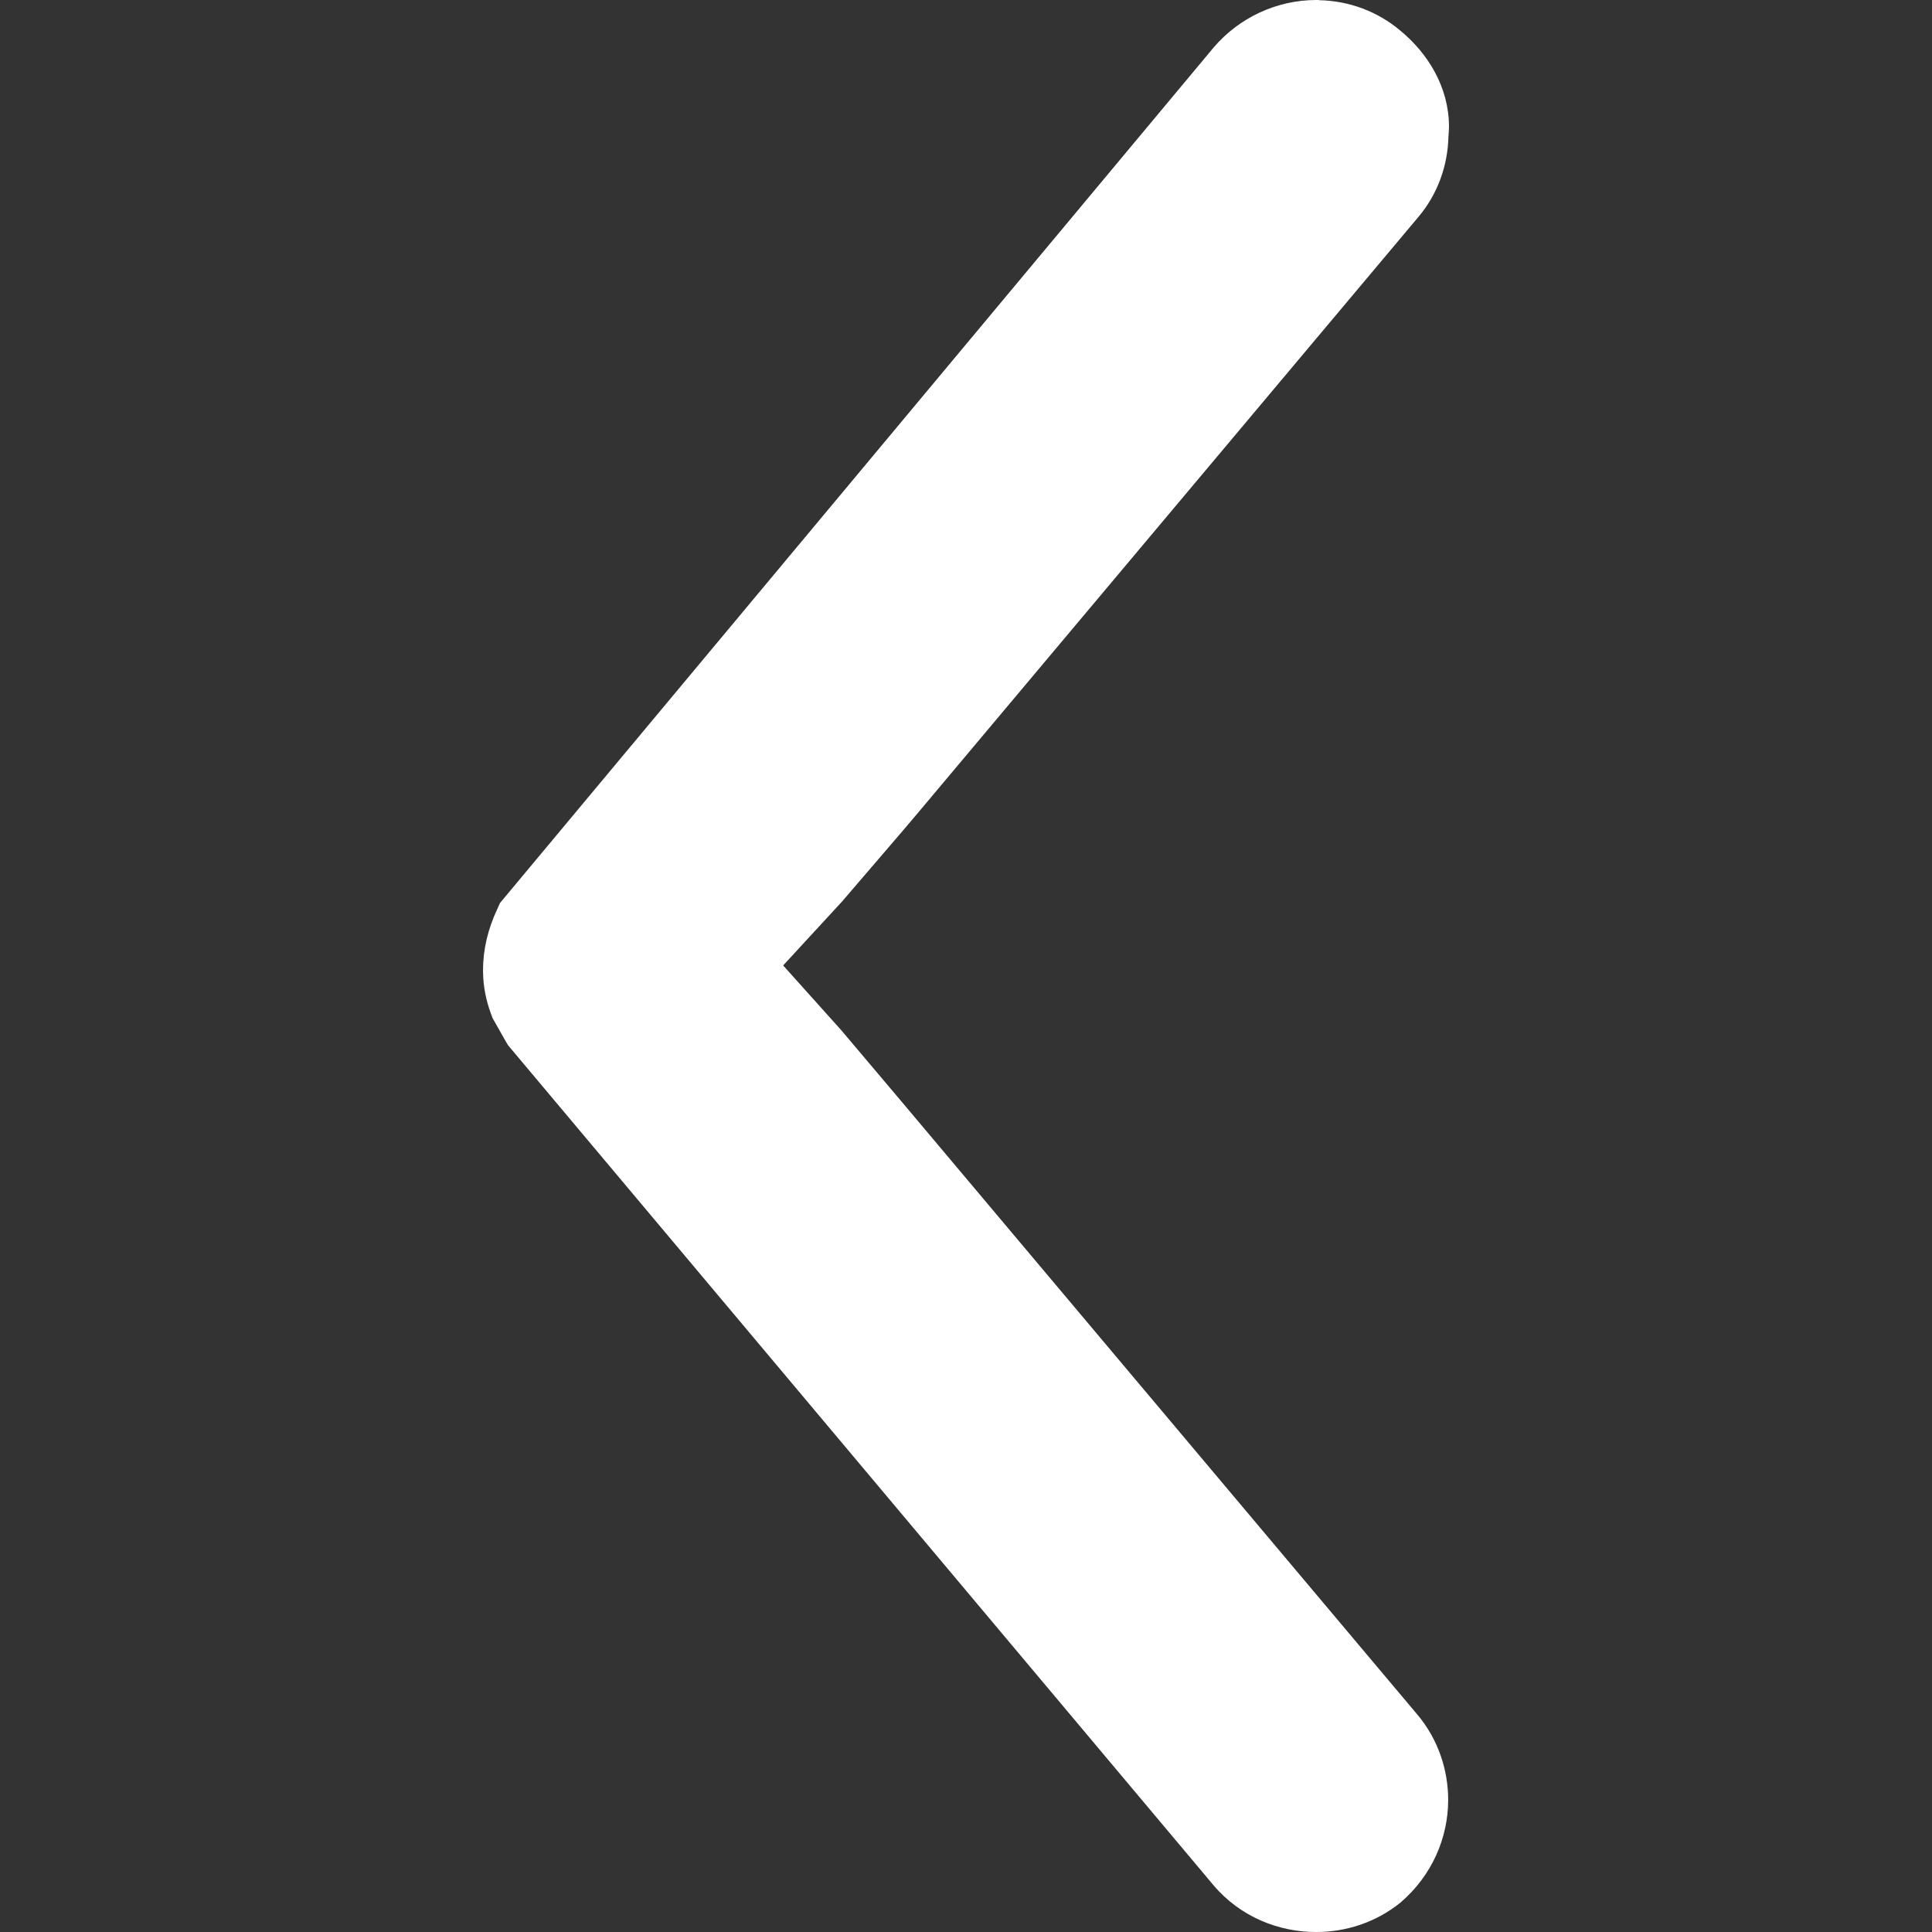 <svg width="28" height="28" viewBox="0 0 28 28" fill="none" xmlns="http://www.w3.org/2000/svg">
<rect x="0" y="0" width="28" height="28" fill="#333333" stroke="none"/>
<g clip-path="url(#clip0_1_3)">
<path d="M11.35 13.992L12.189 14.927L13.035 15.928L20.538 24.845C20.847 25.21 20.988 25.658 20.988 26.085C20.988 26.631 20.756 27.181 20.295 27.575C19.934 27.866 19.497 28.001 19.074 28C18.533 28.001 17.974 27.781 17.585 27.32L7.361 15.146L7.35 15.125L7.342 15.114L7.323 15.081L7.137 14.752L7.131 14.733L7.12 14.703L7.113 14.686C7.048 14.507 7.002 14.299 7.001 14.089C7.001 14.088 7 14.078 7 14.06L7.001 14.049C7.001 13.755 7.074 13.46 7.204 13.181L7.247 13.086L17.59 0.687C17.959 0.256 18.502 3.91834e-06 19.078 4.01913e-06L19.11 4.02465e-06L19.119 0.003C19.552 0.011 19.968 0.168 20.294 0.443C20.694 0.773 20.996 1.259 21 1.828C21 1.882 20.996 1.929 20.992 1.976C20.983 2.397 20.837 2.819 20.544 3.159L13.288 11.799L13.082 12.042L12.205 13.064L11.35 13.992Z" fill="white"/>
</g>
<defs>
<clipPath id="clip0_1_3">
<rect width="28" height="28" fill="white" transform="translate(28 28) rotate(-180)"/>
</clipPath>
</defs>
</svg>
